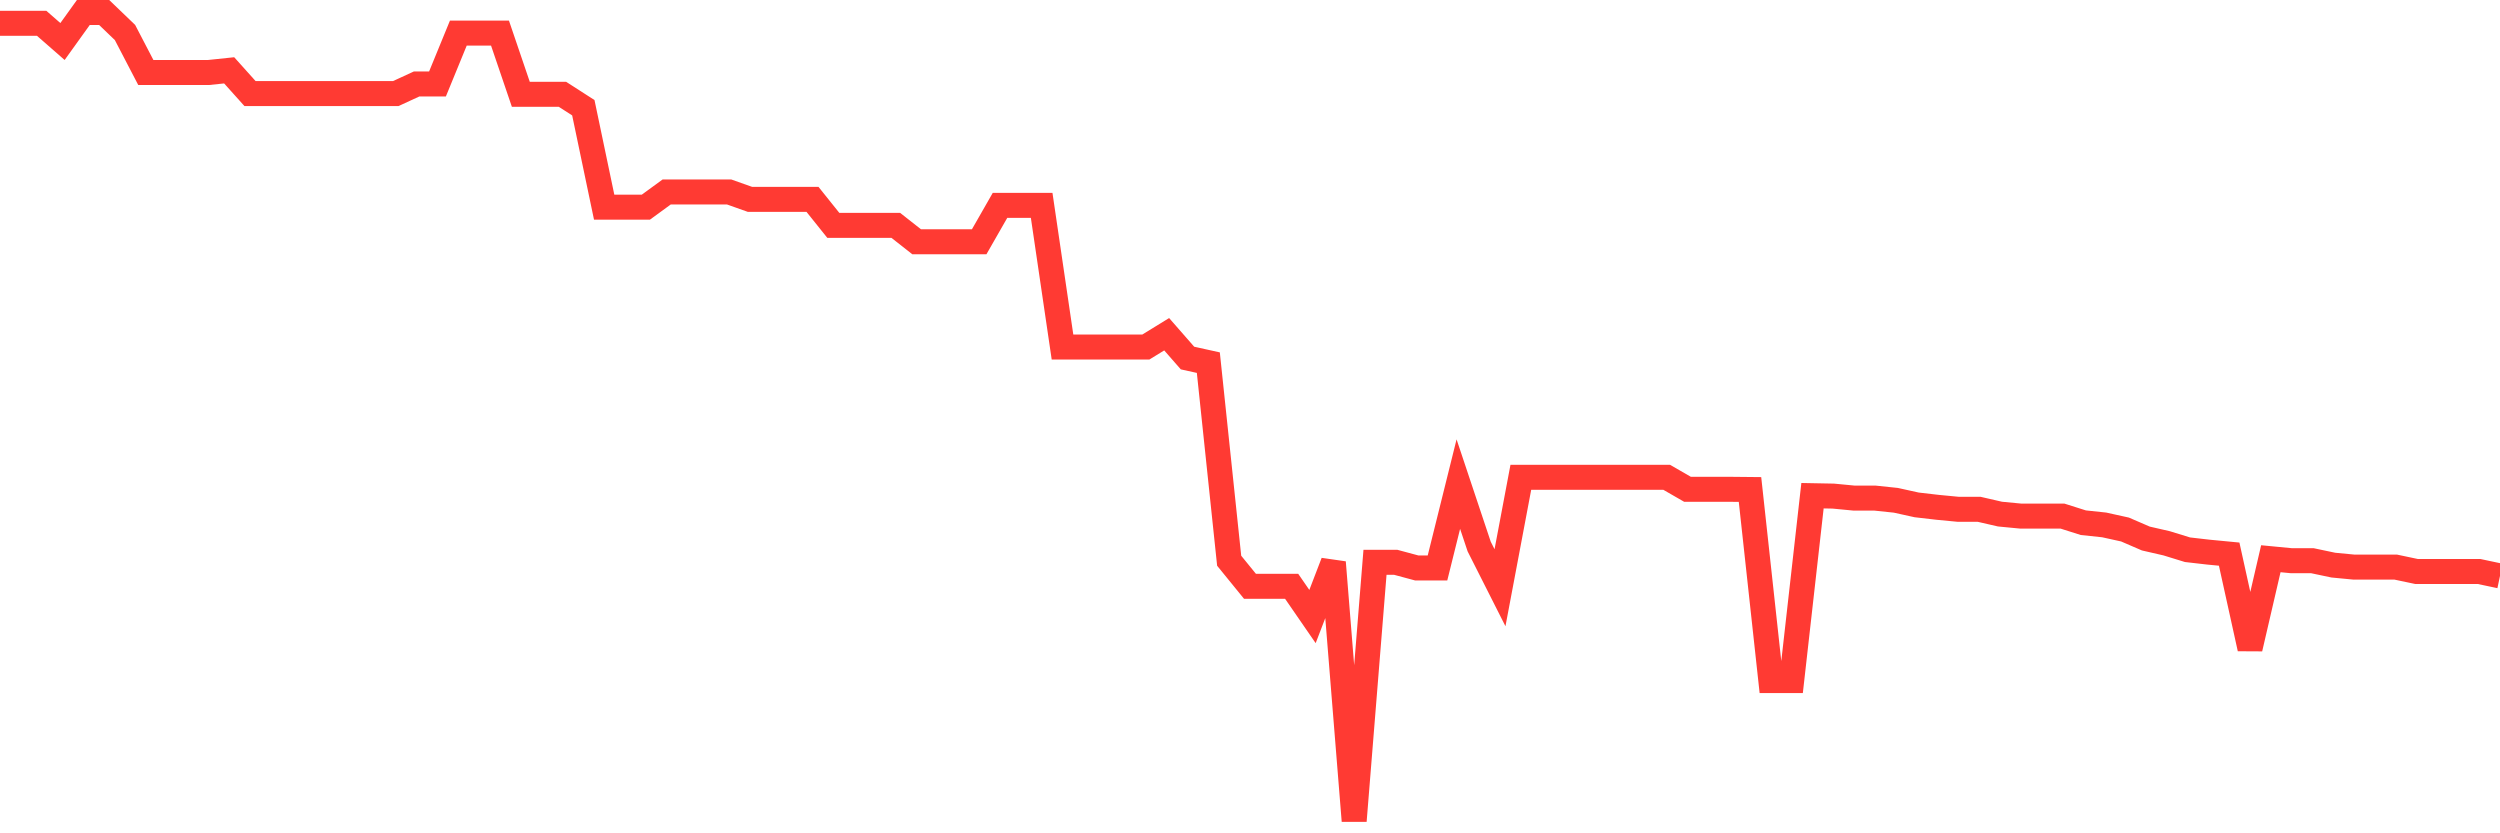 <svg
  xmlns="http://www.w3.org/2000/svg"
  xmlns:xlink="http://www.w3.org/1999/xlink"
  width="120"
  height="40"
  viewBox="0 0 120 40"
  preserveAspectRatio="none"
>
  <polyline
    points="0,1.119 1,1.119 2,1.119 3,1.993 4,0.6 5,0.6 6,1.56 7,3.481 8,3.481 9,3.481 10,3.481 11,3.376 12,4.49 13,4.49 14,4.49 15,4.49 16,4.49 17,4.49 18,4.49 19,4.49 20,4.029 21,4.029 22,1.589 23,1.589 24,1.589 25,4.528 26,4.528 27,4.528 28,5.171 29,9.945 30,9.945 31,9.945 32,9.215 33,9.215 34,9.215 35,9.215 36,9.57 37,9.57 38,9.57 39,9.57 40,10.819 41,10.819 42,10.819 43,10.819 44,11.606 45,11.606 46,11.606 47,11.606 48,9.858 49,9.858 50,9.858 51,16.658 52,16.658 53,16.658 54,16.658 55,16.658 56,16.043 57,17.186 58,17.407 59,26.915 60,28.144 61,28.144 62,28.144 63,29.594 64,26.992 65,39.4 66,26.992 67,26.992 68,27.261 69,27.261 70,23.237 71,26.233 72,28.211 73,22.91 74,22.91 75,22.91 76,22.91 77,22.91 78,22.91 79,22.91 80,22.91 81,23.486 82,23.486 83,23.486 84,23.496 85,32.668 86,32.668 87,23.794 88,23.813 89,23.909 90,23.909 91,24.014 92,24.235 93,24.351 94,24.447 95,24.447 96,24.677 97,24.773 98,24.773 99,24.773 100,25.09 101,25.196 102,25.417 103,25.849 104,26.079 105,26.387 106,26.502 107,26.598 108,31.131 109,26.819 110,26.915 111,26.915 112,27.126 113,27.222 114,27.222 115,27.222 116,27.433 117,27.433 118,27.433 119,27.433 120,27.645"
    fill="none"
    stroke="#ff3a33"
    stroke-width="1.2"
  >
  </polyline>
</svg>